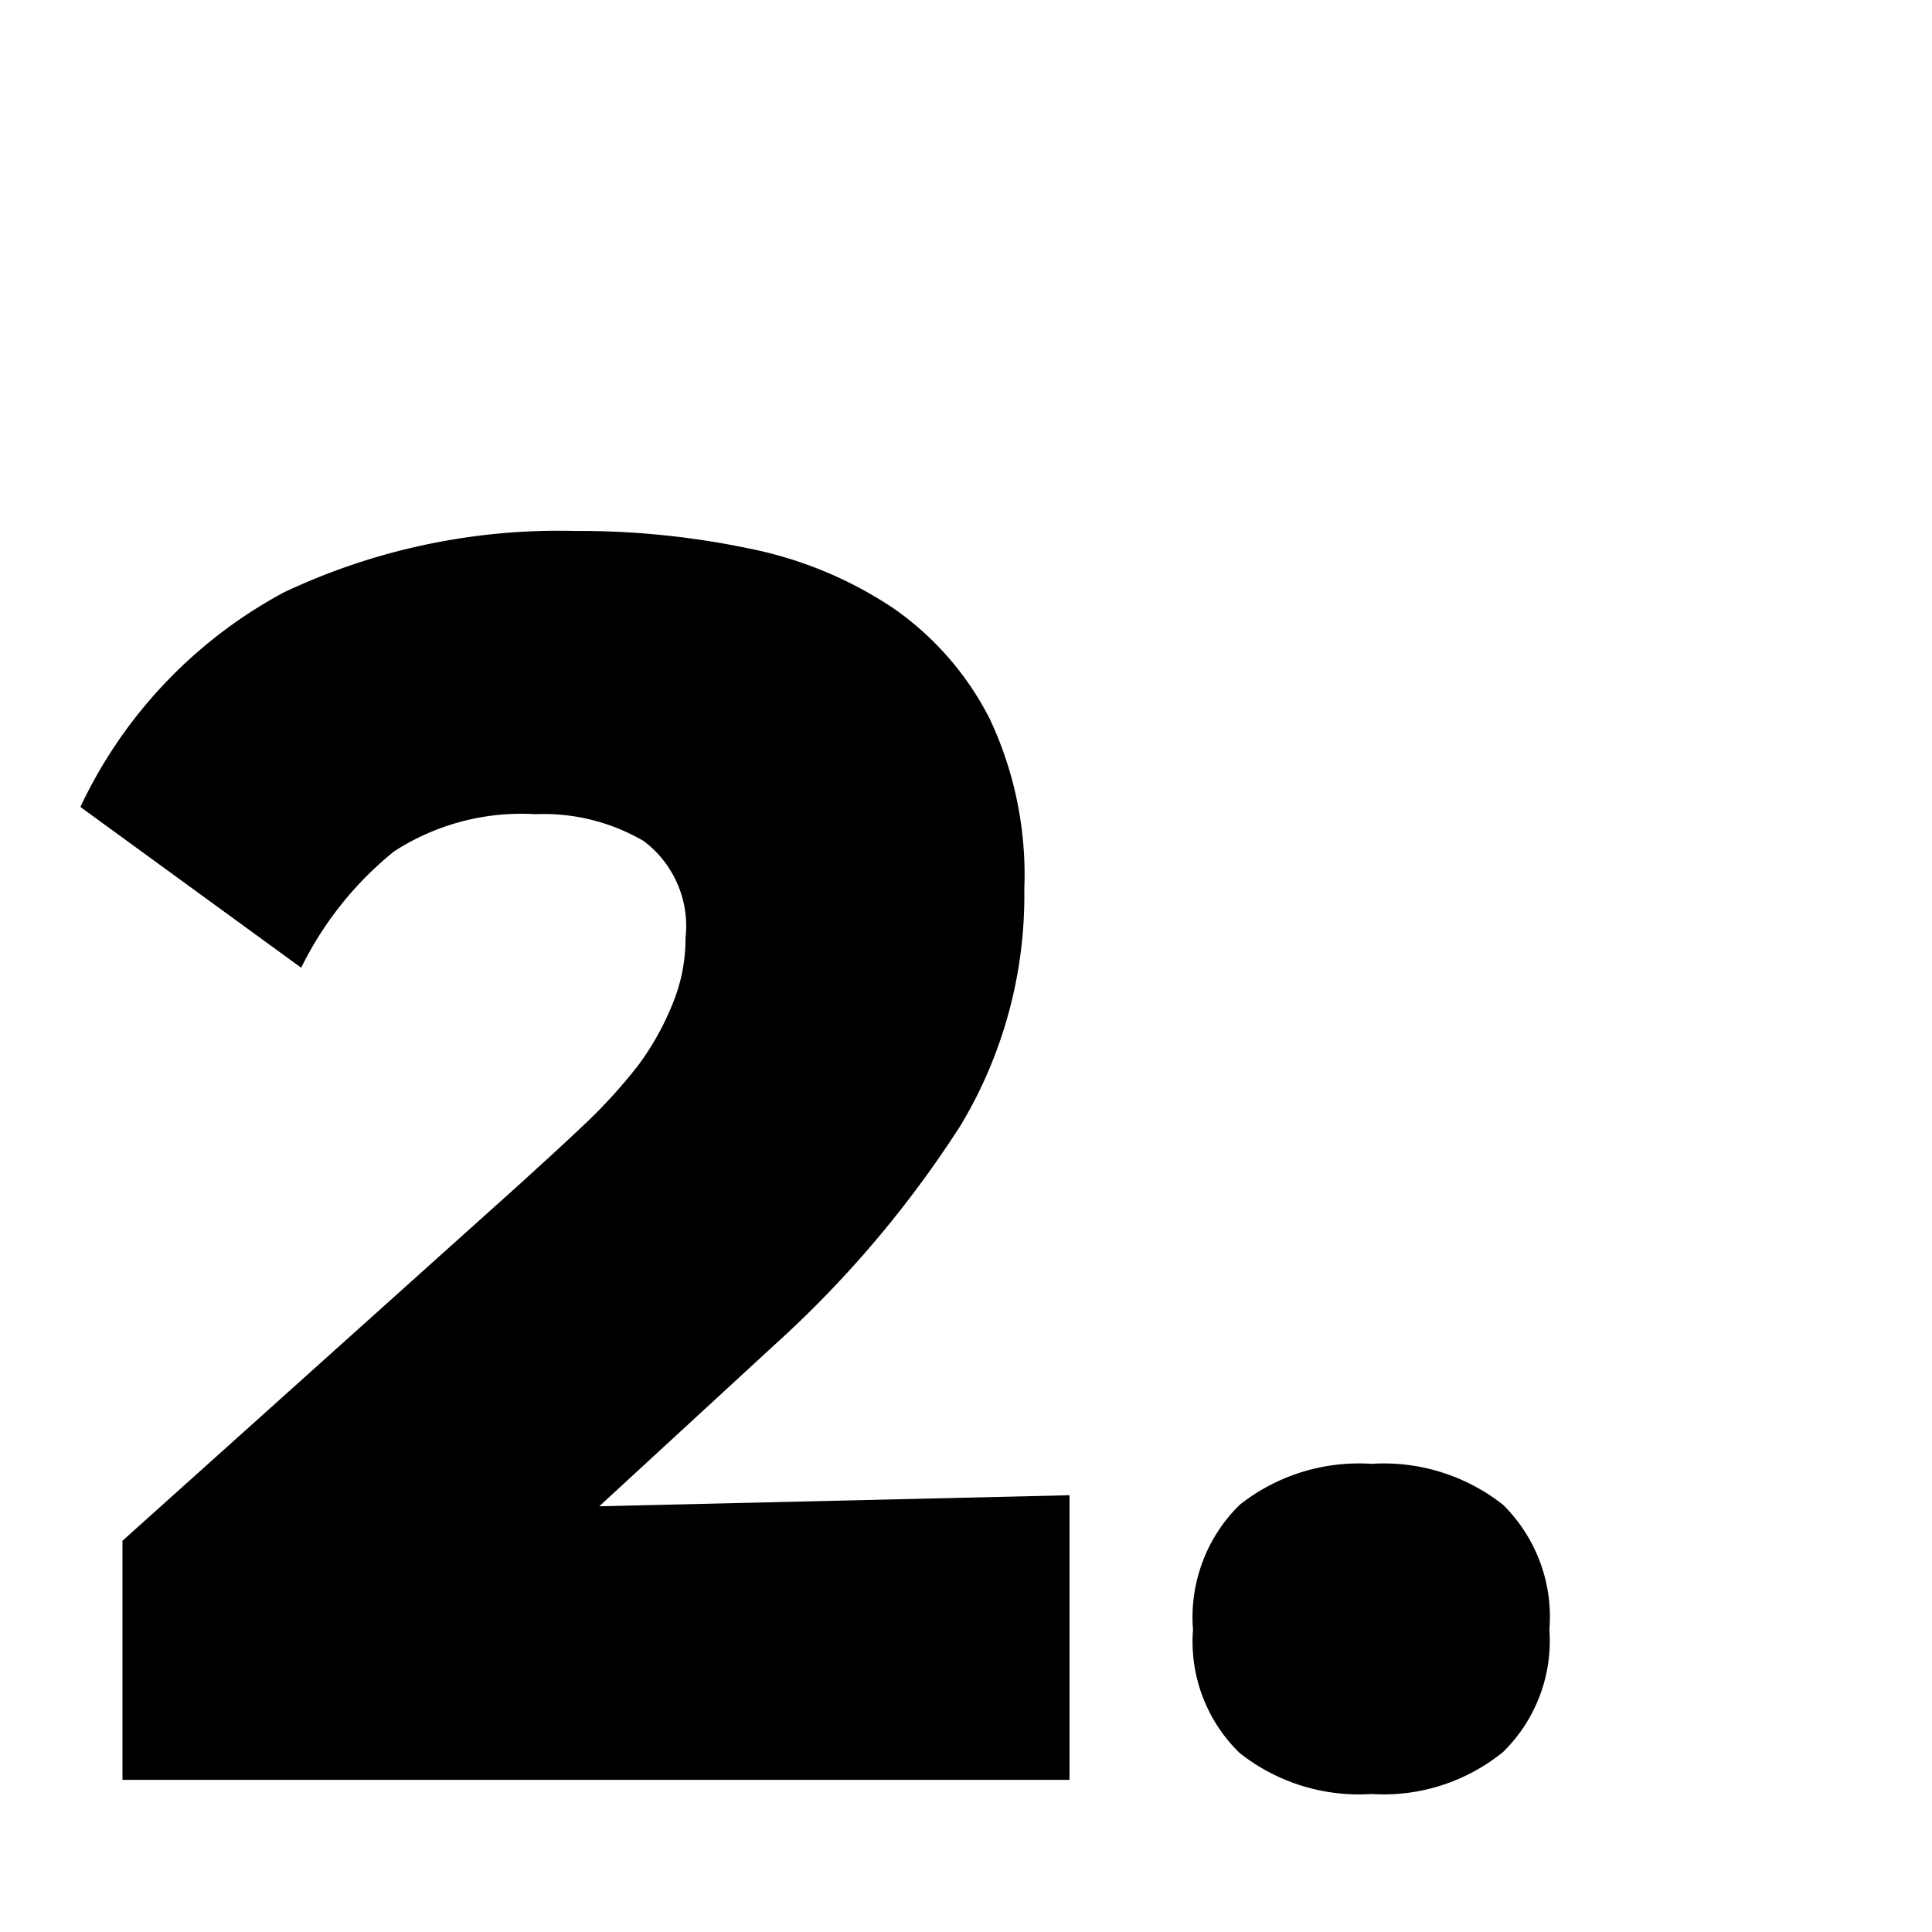 <svg xmlns="http://www.w3.org/2000/svg" width="56" height="56" viewBox="0 0 56 56"><path d="M3.55,44.66,15,34.38c.67-.61,1.32-1.2,1.92-1.77a15.21,15.21,0,0,0,1.57-1.72,7.93,7.93,0,0,0,1-1.78,4.94,4.94,0,0,0,.38-1.92,3.08,3.08,0,0,0-1.21-2.81,5.73,5.73,0,0,0-3.14-.78,6.78,6.78,0,0,0-4.1,1.08,10,10,0,0,0-2.69,3.37L2.33,23.39a13.65,13.65,0,0,1,5.9-6.22,18.64,18.64,0,0,1,8.43-1.78,24,24,0,0,1,5.06.51,11.6,11.6,0,0,1,4.16,1.72,8.7,8.7,0,0,1,2.81,3.22,10.61,10.61,0,0,1,1,4.93,12.94,12.94,0,0,1-1.84,6.84A31.41,31.41,0,0,1,22.43,39l-5.06,4.66L31,43.34v8.25H3.55Z"/><path d="M34.58,47.24a4.57,4.57,0,0,1,1.35-3.62,5.57,5.57,0,0,1,3.82-1.19,5.58,5.58,0,0,1,3.82,1.19,4.57,4.57,0,0,1,1.34,3.62,4.51,4.51,0,0,1-1.34,3.54A5.49,5.49,0,0,1,39.75,52a5.57,5.57,0,0,1-3.82-1.19A4.5,4.5,0,0,1,34.58,47.24Z"/></svg>